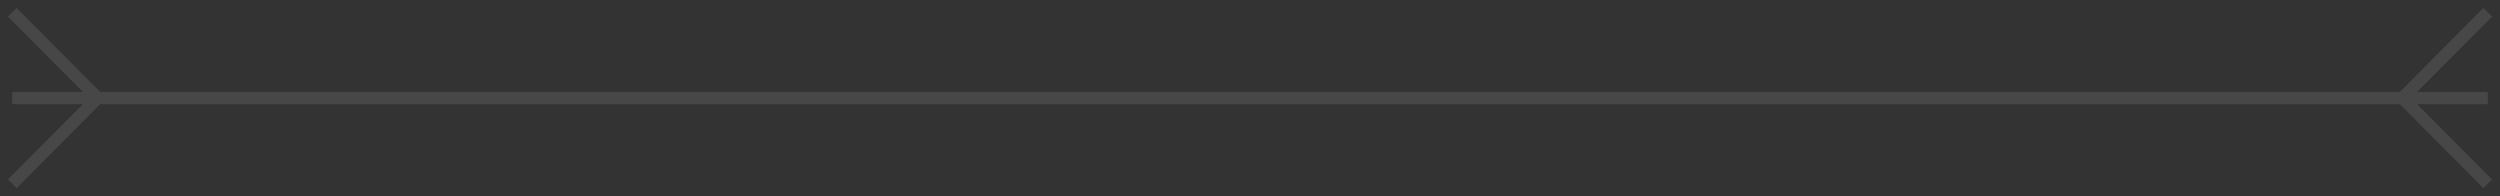 <svg width="204" height="16" viewBox="0 0 204 16" fill="none" xmlns="http://www.w3.org/2000/svg">
<rect x="0" y="0" width="204" height="16" fill="#333333" stroke="none"/>
<path d="M1 8H7.963M7.963 8H203C203 8 198.756 8 196.037 8M7.963 8L1 1M7.963 8L1 15M196.037 8C198.756 5.266 203 1 203 1M196.037 8C198.756 10.734 203 15 203 15" stroke="white" stroke-opacity="0.1"/>
</svg>
